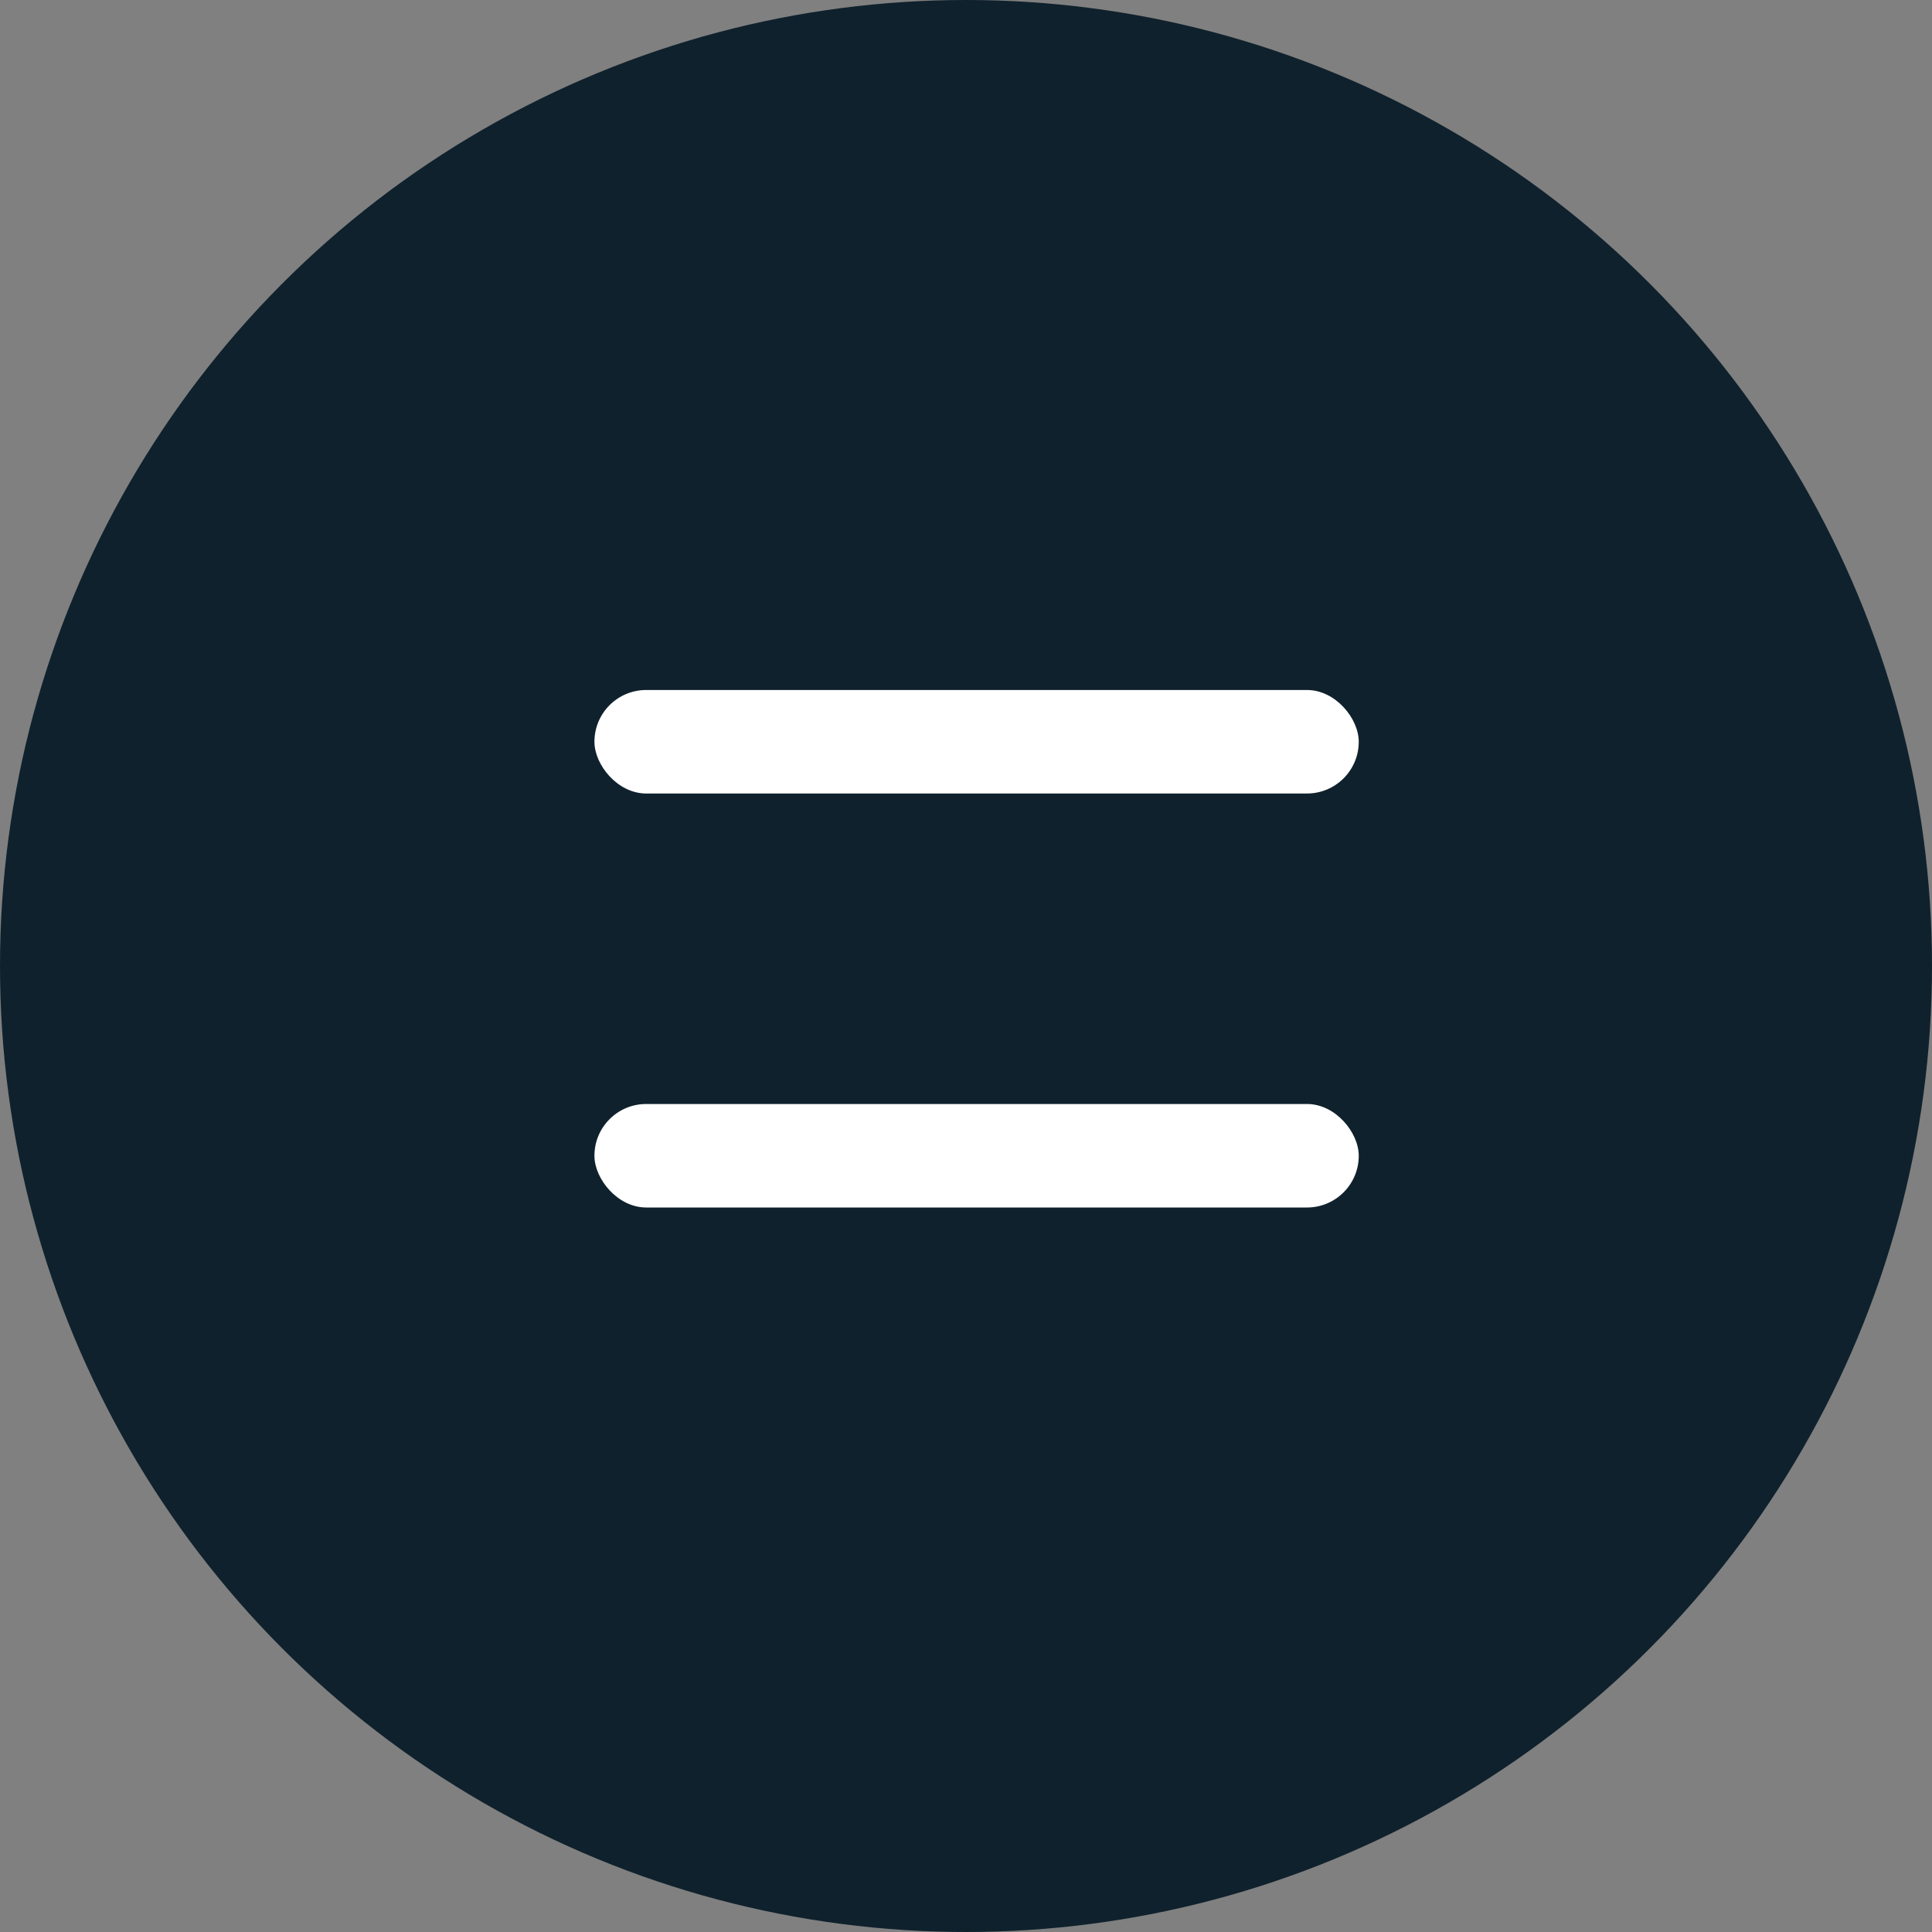 <svg width="28" height="28" viewBox="0 0 28 28" fill="none" xmlns="http://www.w3.org/2000/svg">
<rect x="0" y="0" width="28" height="28" fill="#808080" stroke="none"/>
<g id="menu-btn">
<circle id="Ellipse 4" cx="14" cy="14" r="14" fill="#0F212C"/>
<g id="Group 26">
<rect id="Rectangle 1" x="8.615" y="10" width="11.077" height="1.5" rx="0.75" fill="white"/>
<rect id="Rectangle 2" x="8.615" y="16" width="11.077" height="1.5" rx="0.75" fill="white"/>
</g>
</g>
</svg>
